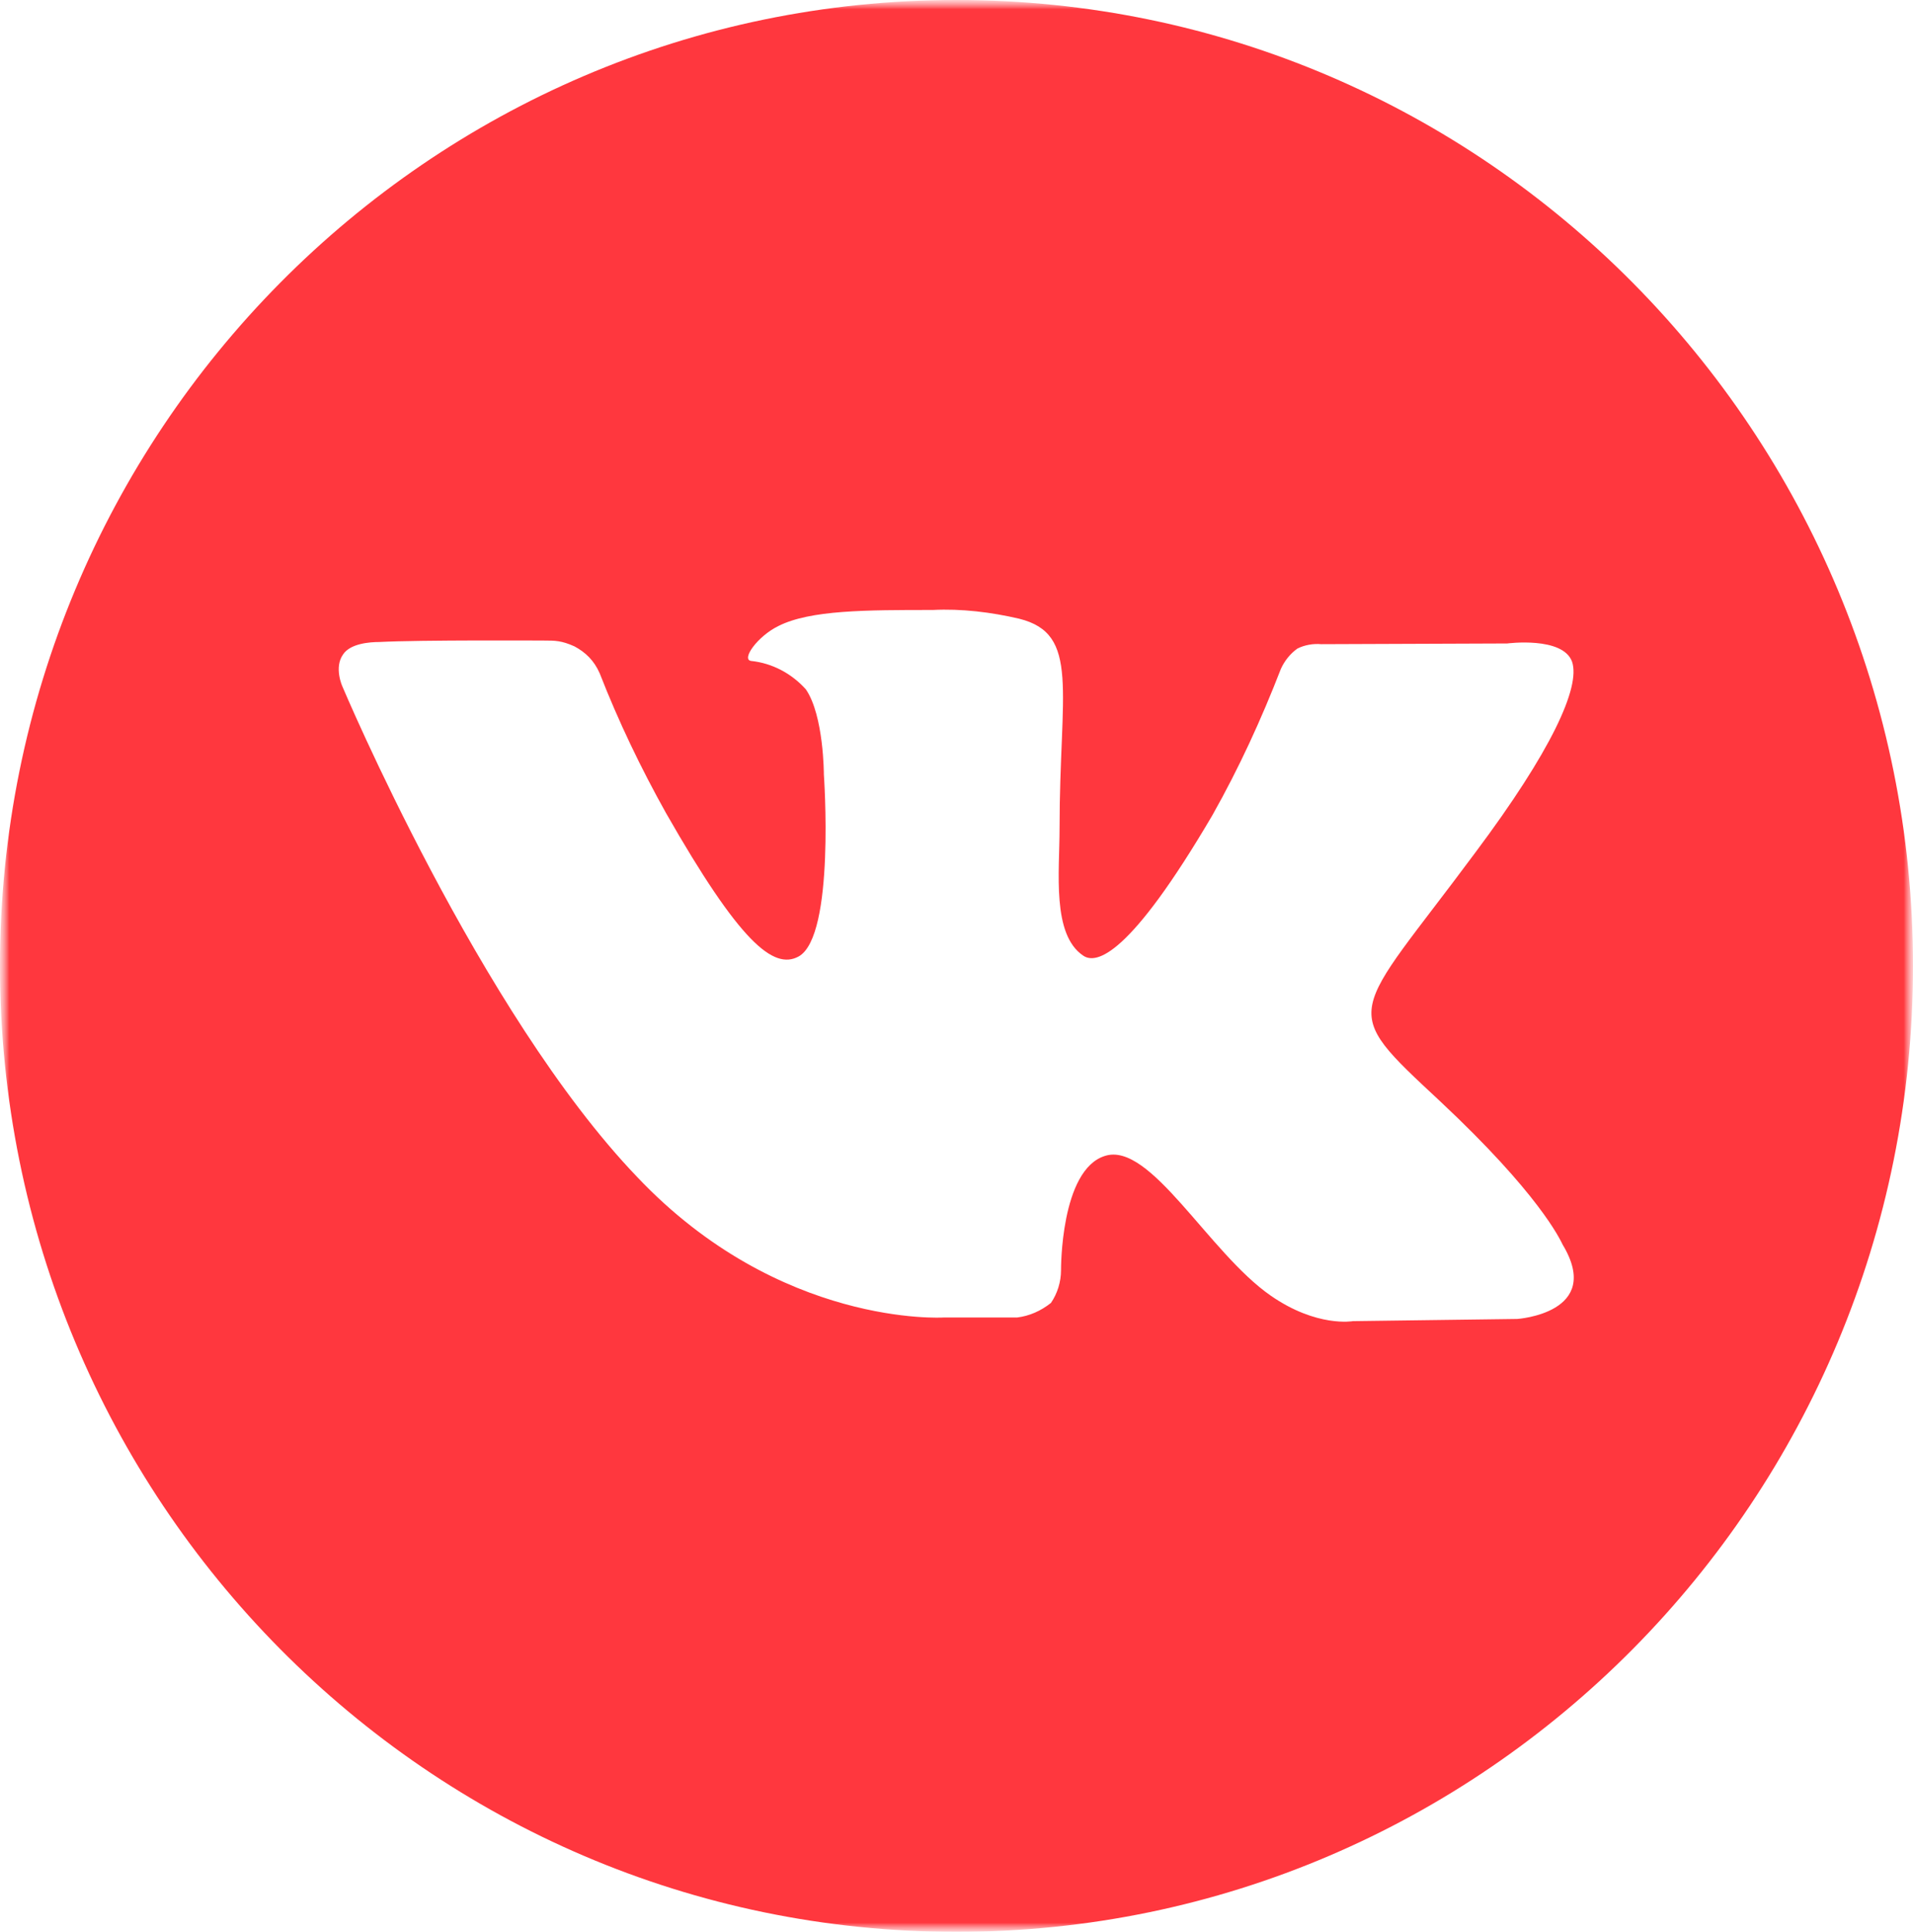 <?xml version="1.0" encoding="UTF-8"?> <svg xmlns="http://www.w3.org/2000/svg" width="105" height="106" viewBox="0 0 105 106" fill="none"><g clip-path="url(#clip0_1_7)"><mask id="mask0_1_7" style="mask-type:luminance" maskUnits="userSpaceOnUse" x="0" y="0" width="105" height="106"><path d="M105 0H0V106H105V0Z" fill="white"></path></mask><g mask="url(#mask0_1_7)"><mask id="mask1_1_7" style="mask-type:luminance" maskUnits="userSpaceOnUse" x="0" y="0" width="105" height="106"><path d="M105 0H0V106H105V0Z" fill="white"></path></mask><g mask="url(#mask1_1_7)"><path d="M52.5 0C23.5 0 0 23.724 0 53C0 82.276 23.5 106 52.5 106C81.5 106 105 82.276 105 53C105 23.724 81.5 0 52.5 0ZM83.279 72.371L74.26 72.49C74.26 72.49 72.281 72.85 69.749 71.093C66.347 68.736 63.142 62.626 60.65 63.424C58.197 64.183 58.237 69.695 58.237 69.695C58.237 70.334 58.039 70.973 57.683 71.492C57.129 71.931 56.496 72.211 55.823 72.291H51.788C51.788 72.291 42.807 72.85 34.974 64.582C26.349 55.596 18.792 37.663 18.792 37.663C18.792 37.663 18.318 36.625 18.832 35.906C19.228 35.307 20.296 35.227 20.81 35.227C23.065 35.107 29.87 35.147 29.87 35.147C30.463 35.147 30.82 35.147 31.532 35.467C32.125 35.786 32.6 36.225 32.916 36.944C33.945 39.58 35.171 42.136 36.556 44.613C40.592 51.682 42.451 53.239 43.836 52.481C45.853 51.362 45.22 42.496 45.22 42.496C45.22 42.496 45.22 39.261 44.231 37.823C43.44 36.944 42.372 36.385 41.225 36.265C40.671 36.185 41.581 34.907 42.728 34.348C44.469 33.469 47.555 33.469 51.195 33.469C52.777 33.39 54.399 33.589 55.942 33.949C59.305 34.787 58.157 37.903 58.157 45.451C58.157 47.848 57.722 51.283 59.463 52.441C60.175 52.92 61.995 52.481 66.545 44.732C68.009 42.136 69.235 39.461 70.303 36.705C70.501 36.265 70.818 35.866 71.213 35.586C71.609 35.387 72.084 35.307 72.519 35.346L82.726 35.307C82.726 35.307 85.773 34.907 86.286 36.305C86.762 37.703 85.14 41.218 80.985 46.769C74.141 55.995 73.389 55.157 79.047 60.429C84.466 65.501 85.614 67.977 85.773 68.297C88.027 72.051 83.279 72.371 83.279 72.371Z" fill="#FF373E"></path></g></g></g><defs><clipPath id="clip0_1_7"><rect width="105" height="106" fill="white"></rect></clipPath></defs></svg> 